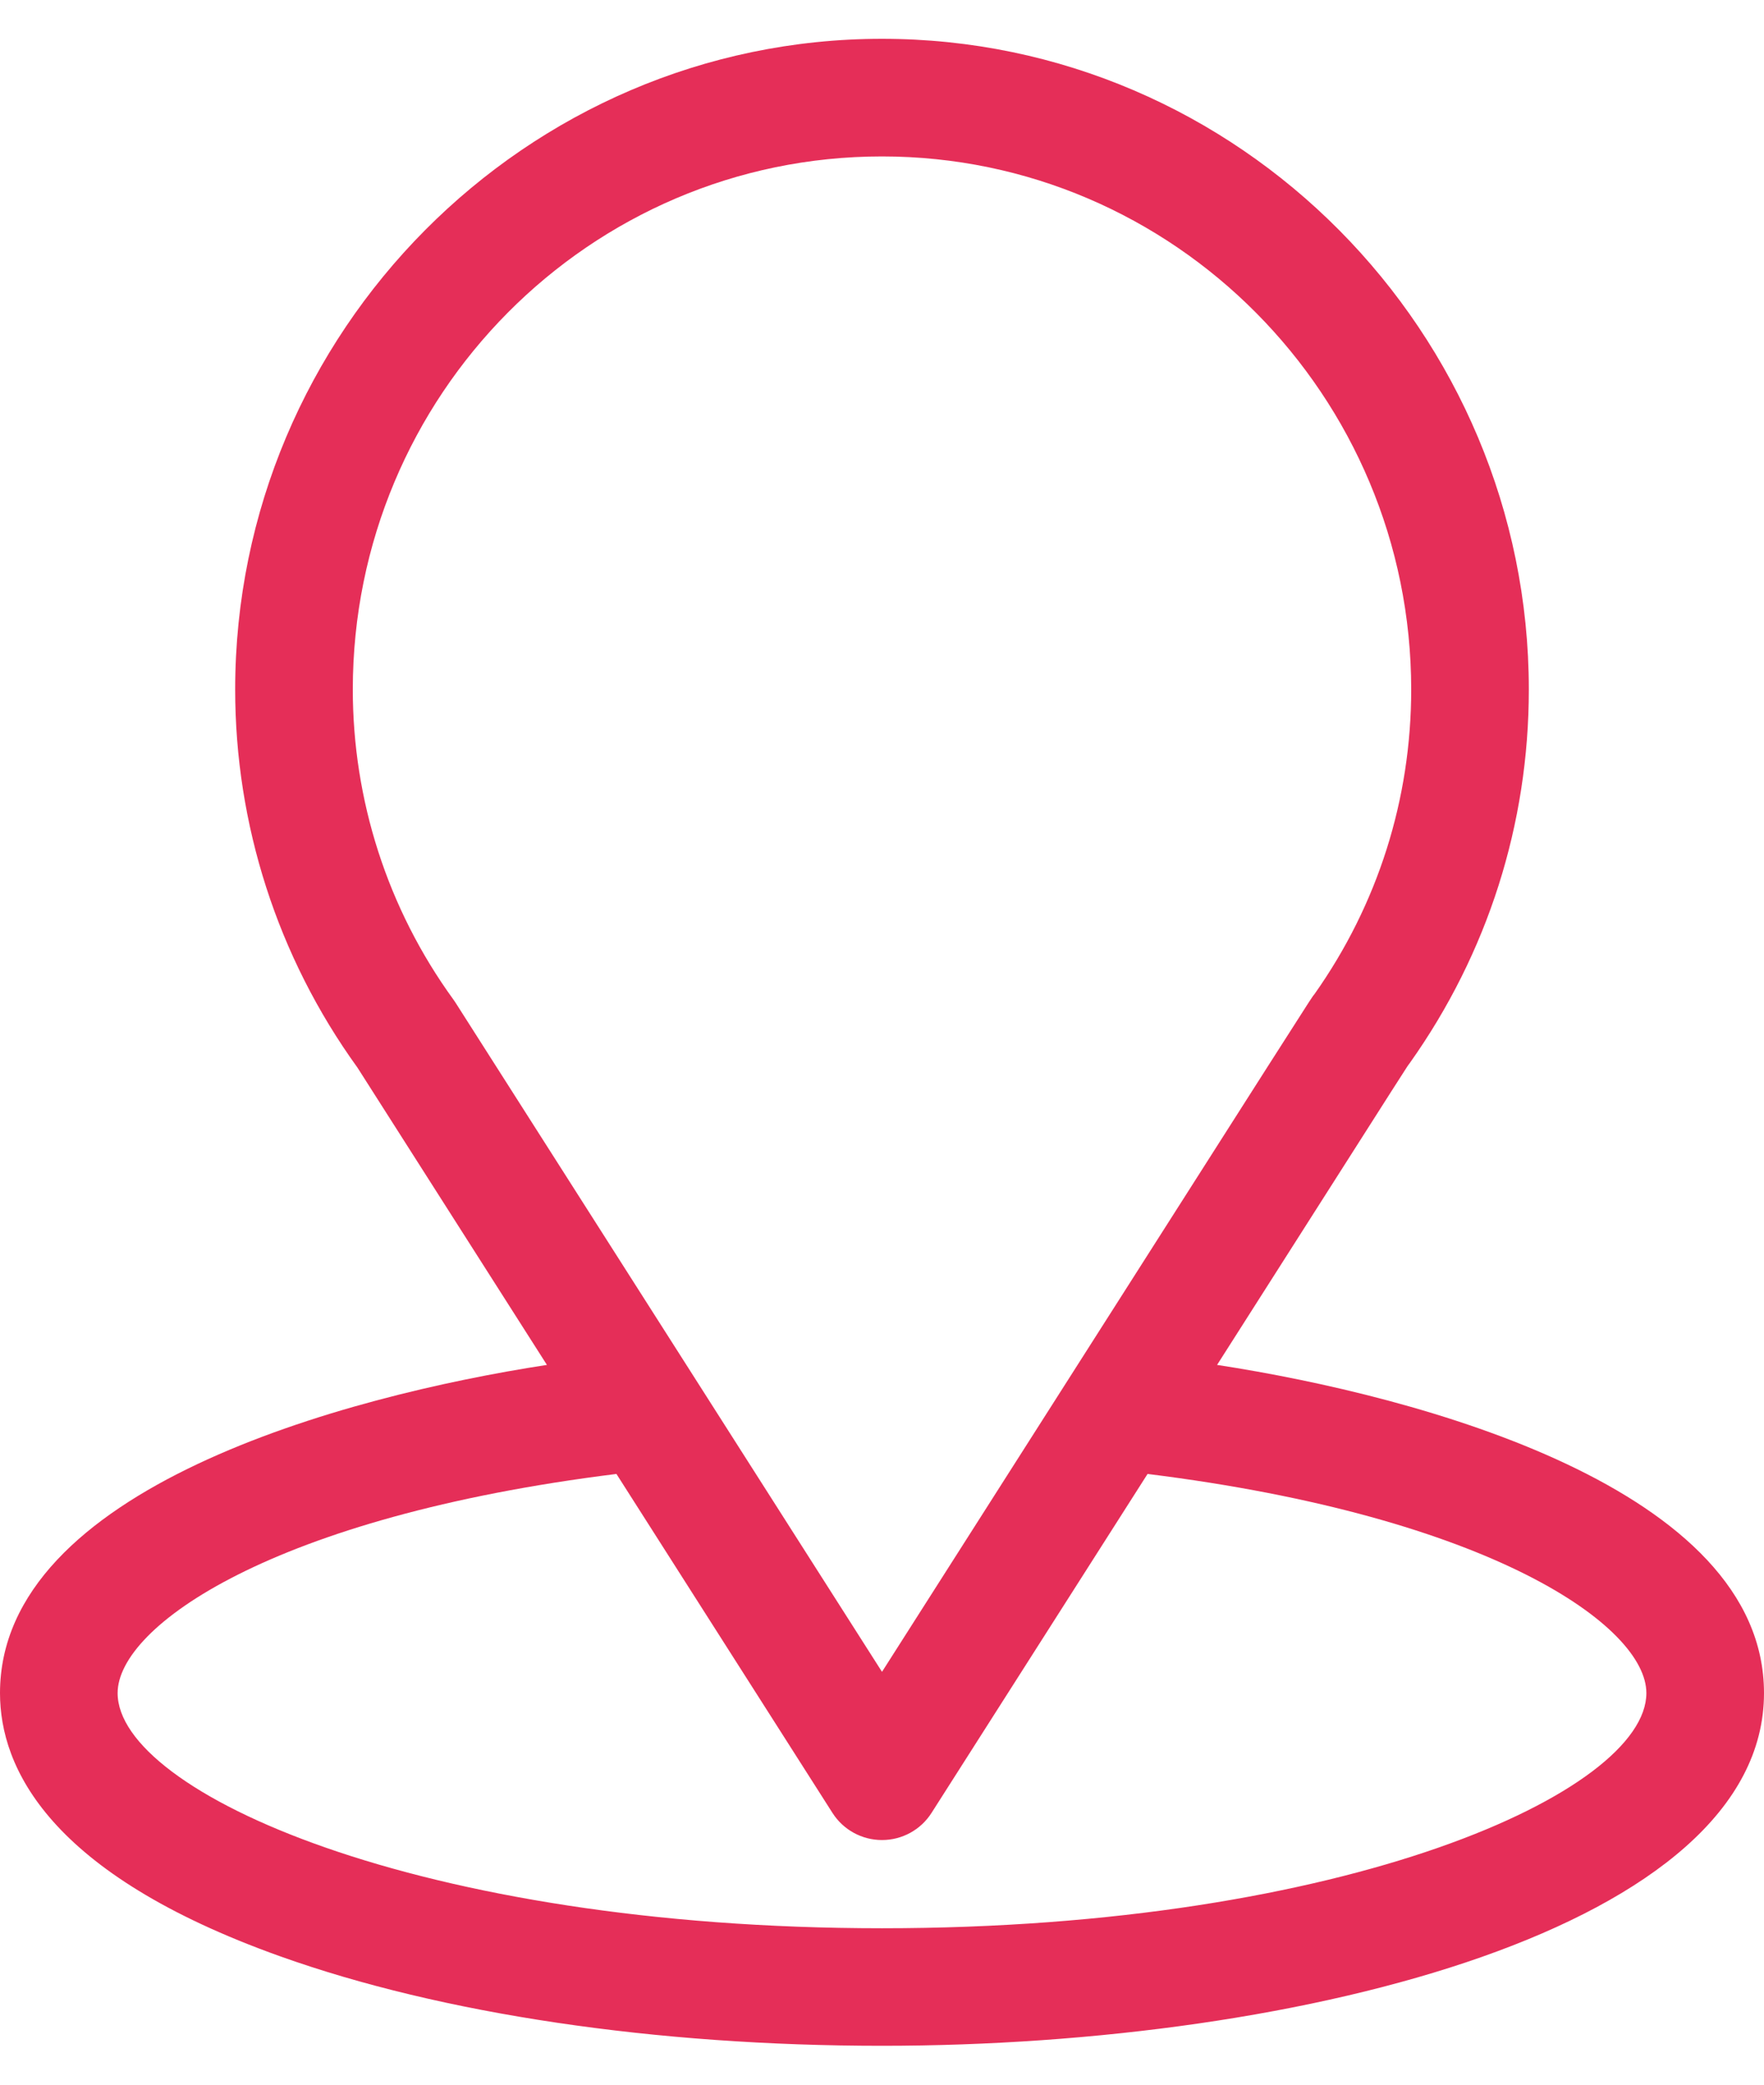 <svg width="22" height="26" viewBox="0 0 22 26" fill="none" xmlns="http://www.w3.org/2000/svg">
<path d="M15.179 17.023C17.842 12.843 17.508 13.364 17.584 13.256C18.554 11.888 19.067 10.278 19.067 8.6C19.067 4.15 15.456 0.484 11 0.484C6.559 0.484 2.933 4.143 2.933 8.6C2.933 10.277 3.457 11.929 4.458 13.315L6.821 17.023C4.295 17.411 0 18.568 0 21.116C0 22.044 0.606 23.368 3.494 24.399C5.51 25.119 8.176 25.515 11 25.515C16.281 25.515 22 24.026 22 21.116C22 18.567 17.71 17.412 15.179 17.023ZM5.683 12.508C5.675 12.496 5.667 12.483 5.658 12.471C4.825 11.325 4.4 9.966 4.4 8.6C4.4 4.932 7.353 1.951 11 1.951C14.639 1.951 17.6 4.934 17.6 8.6C17.6 9.968 17.183 11.281 16.395 12.397C16.324 12.49 16.693 11.918 11 20.851L5.683 12.508ZM11 24.049C5.231 24.049 1.467 22.353 1.467 21.116C1.467 20.284 3.401 18.916 7.688 18.383L10.382 22.61C10.516 22.821 10.749 22.949 11 22.949C11.251 22.949 11.484 22.821 11.618 22.61L14.312 18.383C18.599 18.916 20.533 20.284 20.533 21.116C20.533 22.343 16.802 24.049 11 24.049Z" fill="#E52E58"/>
</svg>
